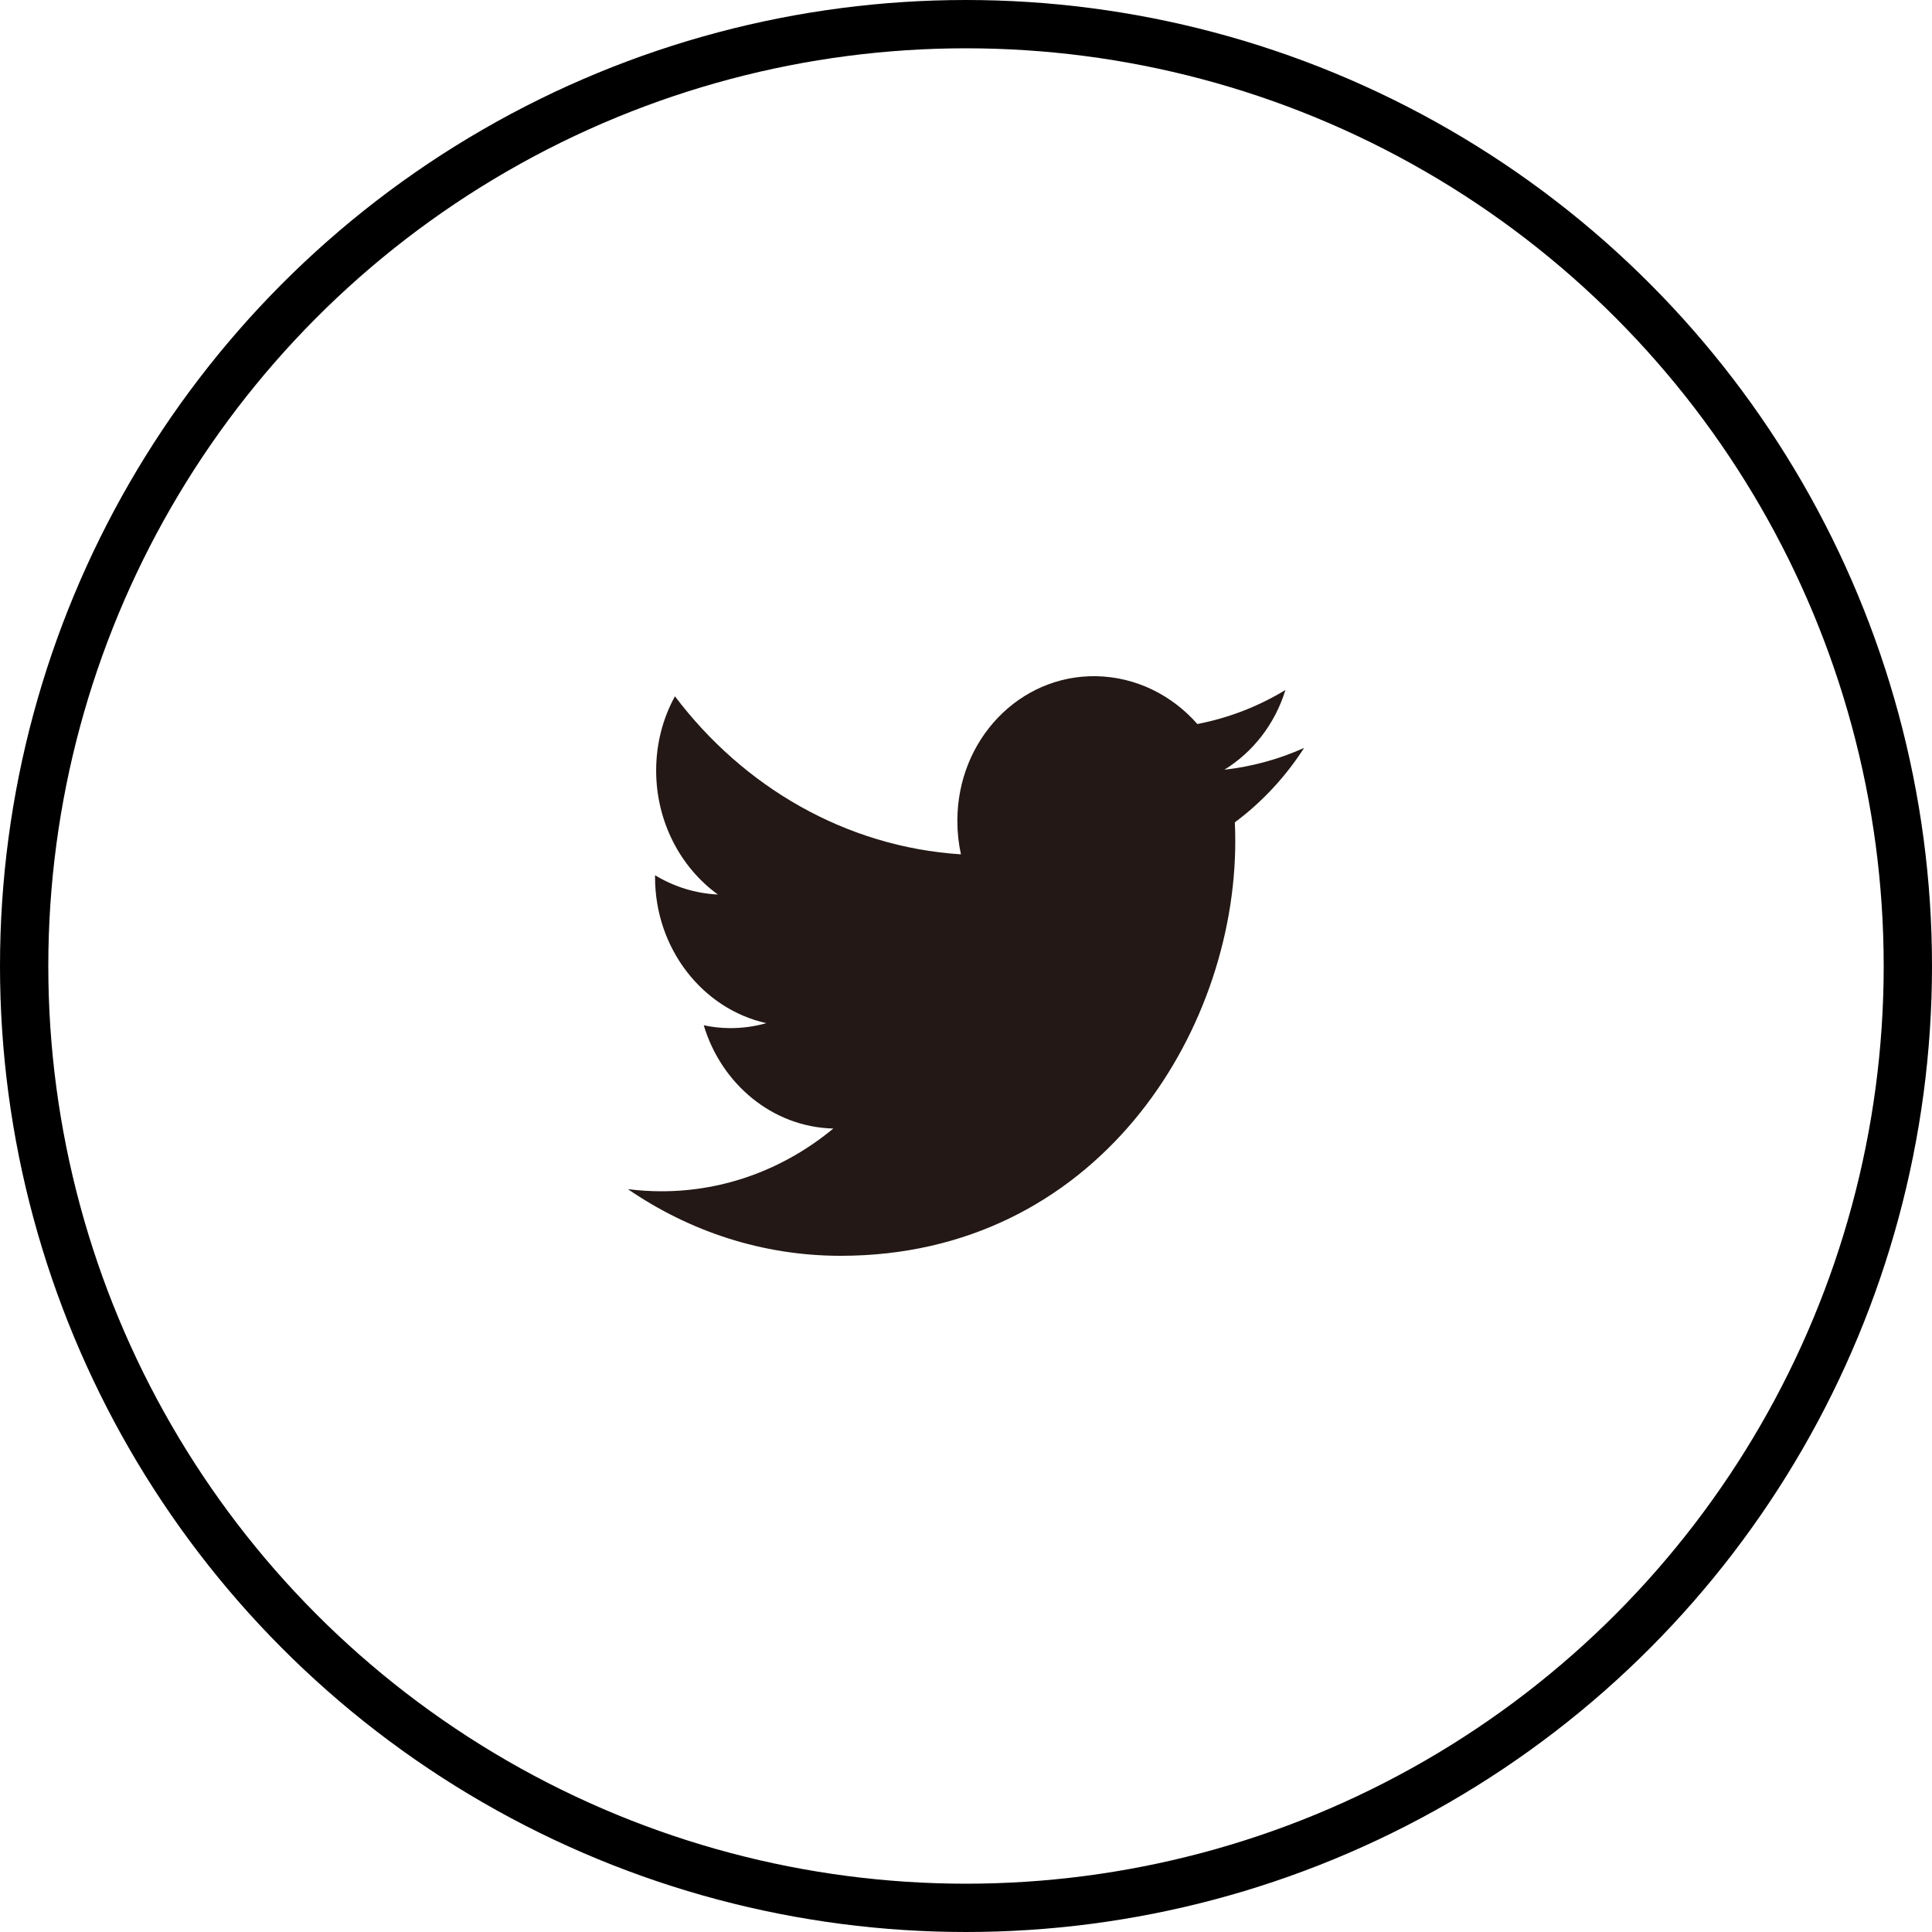 <svg width="40" height="40" viewBox="0 0 40 40" fill="none" xmlns="http://www.w3.org/2000/svg">
<circle cx="20" cy="20" r="19.5" stroke="black"/>
<path d="M25.575 17.416C25.575 17.284 25.572 17.154 25.566 17.026C26.128 16.607 26.615 16.084 27 15.485C26.477 15.72 25.92 15.872 25.35 15.936C25.943 15.571 26.398 14.987 26.613 14.286C26.058 14.623 25.443 14.864 24.79 14.99C24.266 14.394 23.519 14.014 22.693 14C21.107 13.974 19.821 15.315 19.821 16.994C19.821 17.233 19.846 17.464 19.895 17.688C17.507 17.534 15.39 16.291 13.974 14.416C13.727 14.865 13.585 15.39 13.585 15.953C13.585 17.016 14.092 17.962 14.863 18.52C14.391 18.498 13.949 18.355 13.562 18.121V18.16C13.562 19.647 14.552 20.892 15.866 21.183C15.625 21.252 15.371 21.287 15.11 21.286C14.928 21.285 14.747 21.265 14.57 21.227C14.935 22.445 15.996 23.335 17.253 23.365C16.269 24.18 15.03 24.667 13.686 24.664C13.454 24.664 13.225 24.648 13 24.62C14.272 25.492 15.781 26 17.404 26C22.686 26.001 25.575 21.404 25.575 17.416Z" fill="#231815"/>
</svg>
